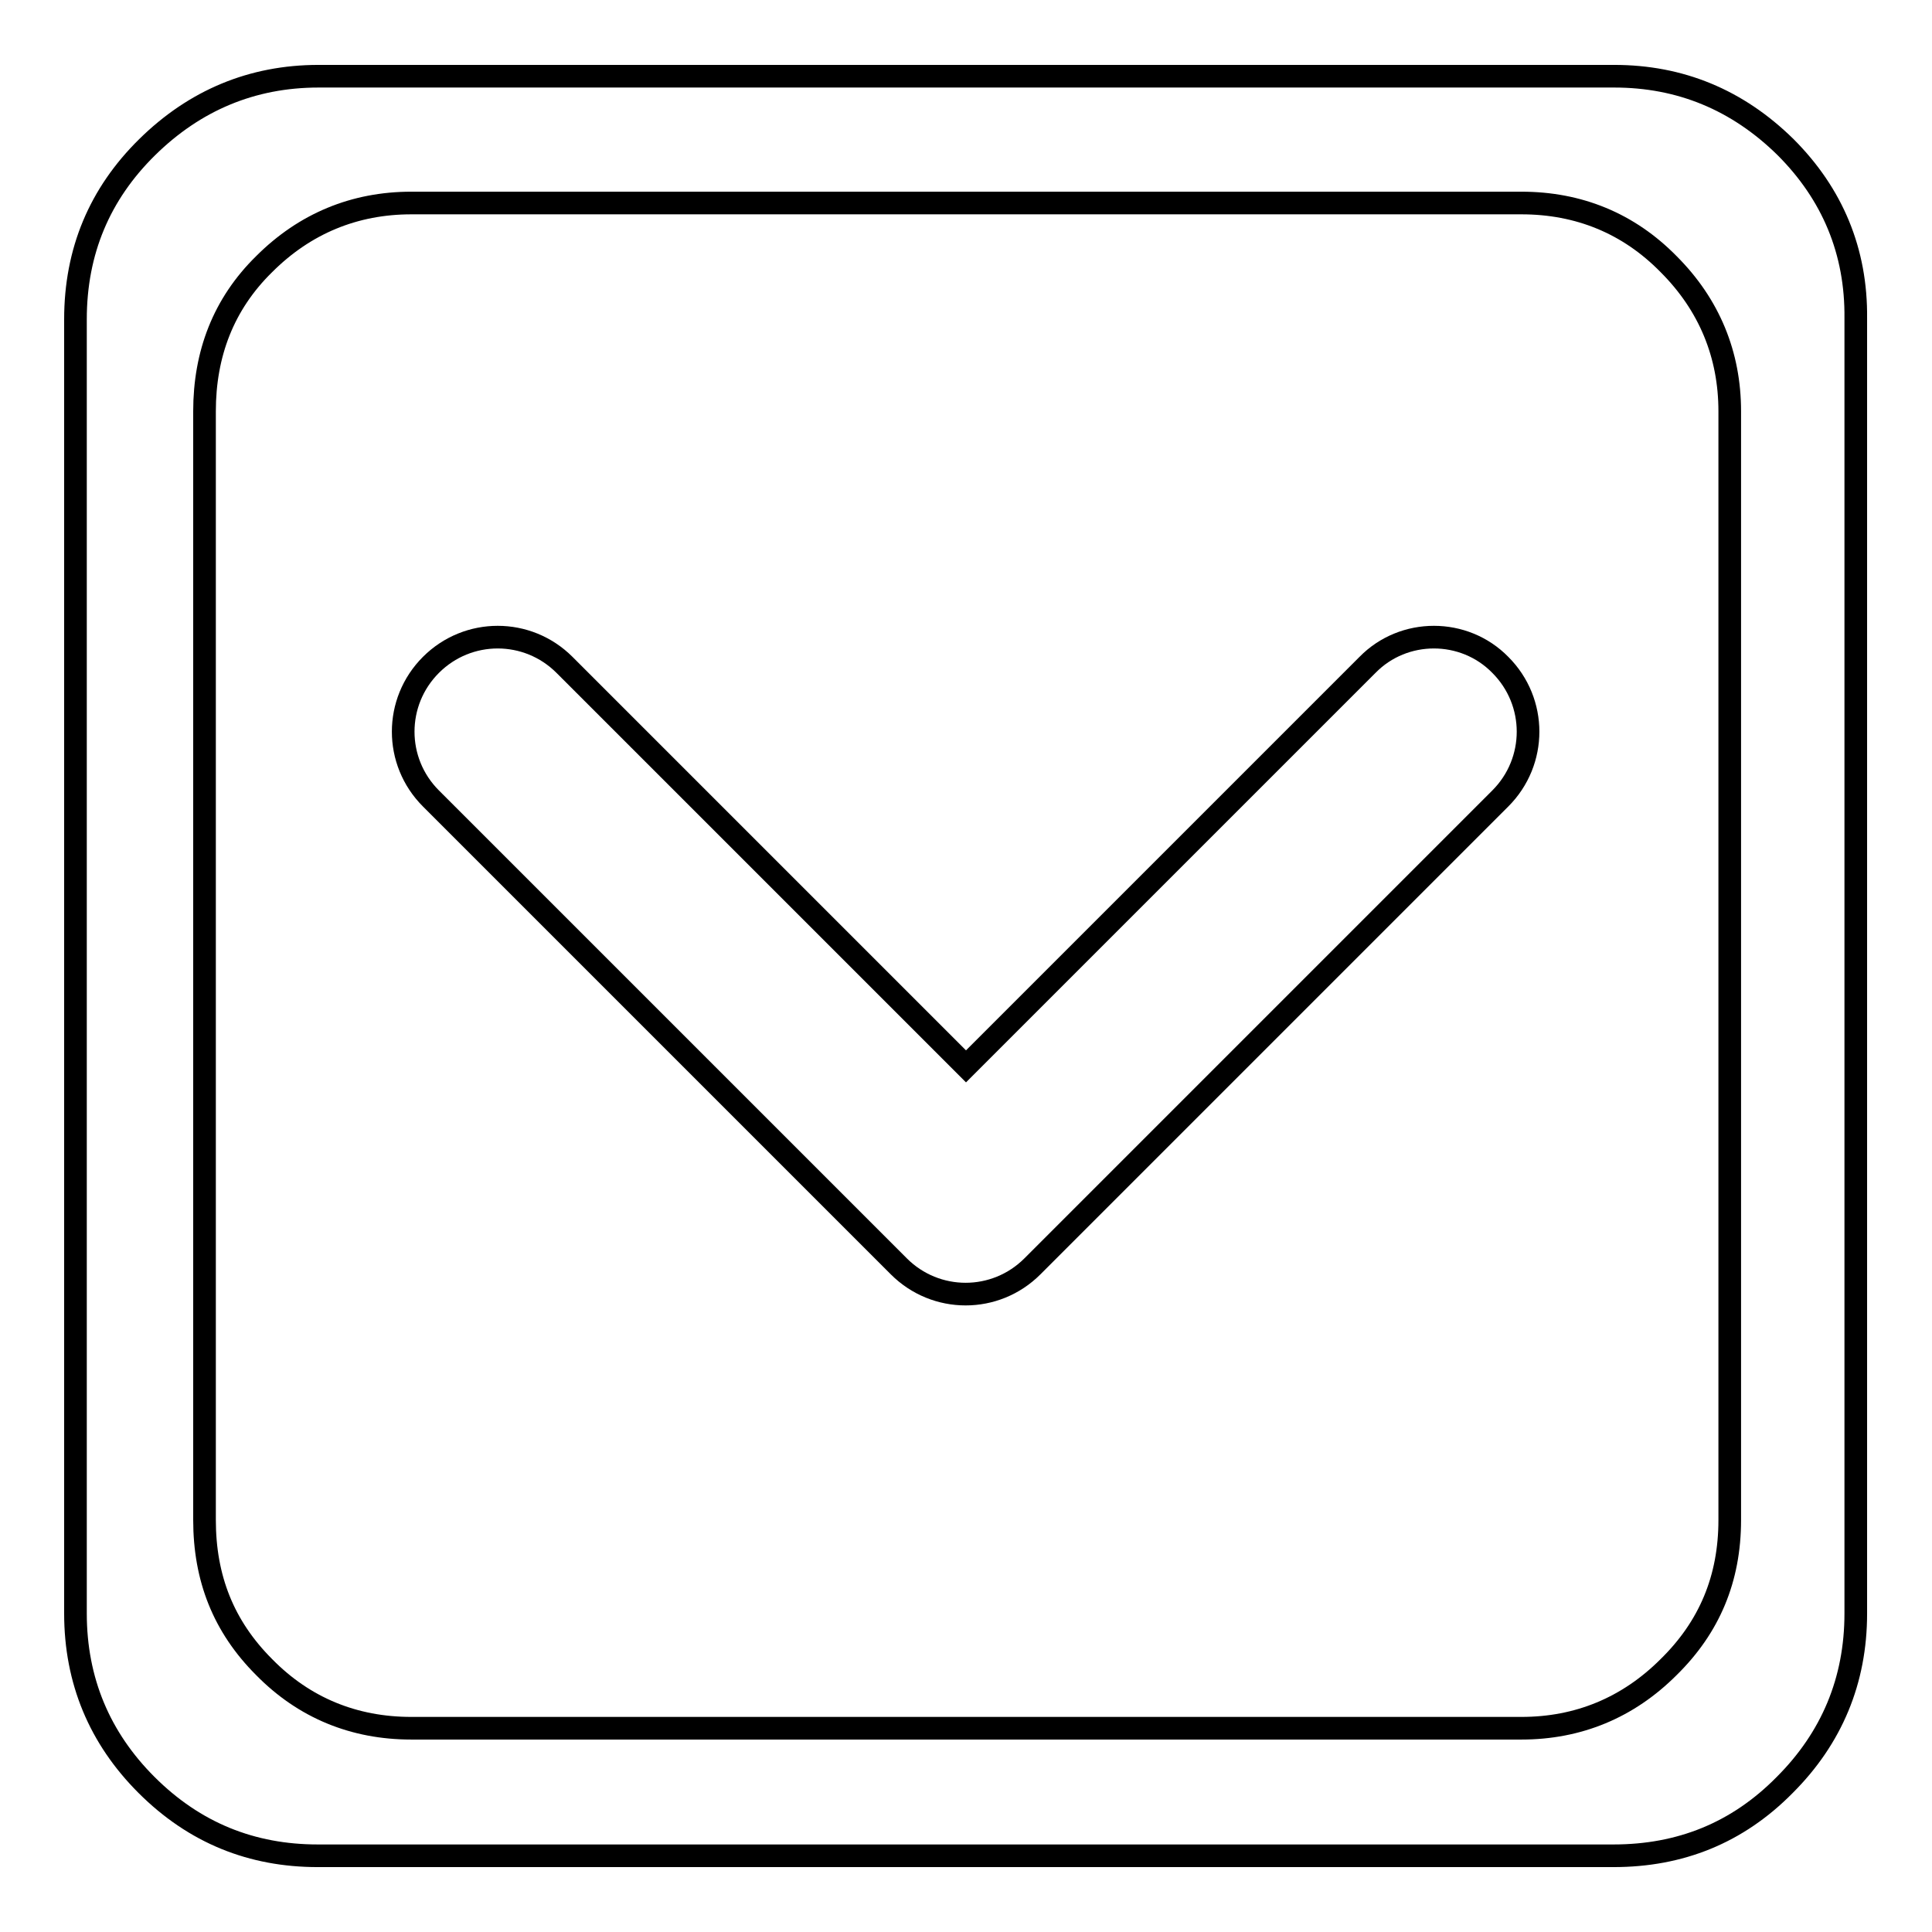 <?xml version="1.0" encoding="utf-8"?>
<!-- Svg Vector Icons : http://www.onlinewebfonts.com/icon -->
<!DOCTYPE svg PUBLIC "-//W3C//DTD SVG 1.1//EN" "http://www.w3.org/Graphics/SVG/1.1/DTD/svg11.dtd">
<svg version="1.1" xmlns="http://www.w3.org/2000/svg" xmlns:xlink="http://www.w3.org/1999/xlink" x="0px" y="0px" viewBox="0 0 256 256" enable-background="new 0 0 256 256" xml:space="preserve">
<g><g><path stroke-width="3" fill-opacity="0" stroke="#000000"  d="M236.6,19.5c-6.4-6.3-14-9.4-22.7-9.4H42.2c-8.8,0-16.4,3.2-22.7,9.4C13.2,25.7,10,33.3,10,42.3v171.5c0,8.9,3.2,16.5,9.4,22.7c6.4,6.4,14,9.4,22.7,9.4h171.7c8.8,0,16.4-3,22.7-9.4c6.2-6.2,9.4-13.8,9.4-22.7V42.2C246,33.3,242.8,25.7,236.6,19.5z M229.2,201.4c0,7.8-2.7,14.2-8.1,19.5c-5.4,5.4-12,8.1-19.5,8.1H54.5c-7.6,0-14.2-2.7-19.5-8.1c-5.4-5.4-7.9-11.8-7.9-19.5V54.5c0-7.6,2.5-14.2,7.9-19.5c5.4-5.4,12-8.1,19.5-8.1h147.1c7.6,0,14.2,2.7,19.5,8.1c5.4,5.4,8.1,12,8.1,19.5V201.4z"/><path stroke-width="3" fill-opacity="0" stroke="#000000"  d="M181.2,88.1L128,141.3L74.8,88.1c-4.9-4.9-12.8-4.9-17.7,0c-4.9,4.9-4.9,12.8,0,17.7l62,62c4.9,4.9,12.8,4.9,17.7,0l62-62c4.9-4.9,4.9-12.8,0-17.7C194,83.2,186,83.2,181.2,88.1L181.2,88.1z"/></g></g>
</svg>